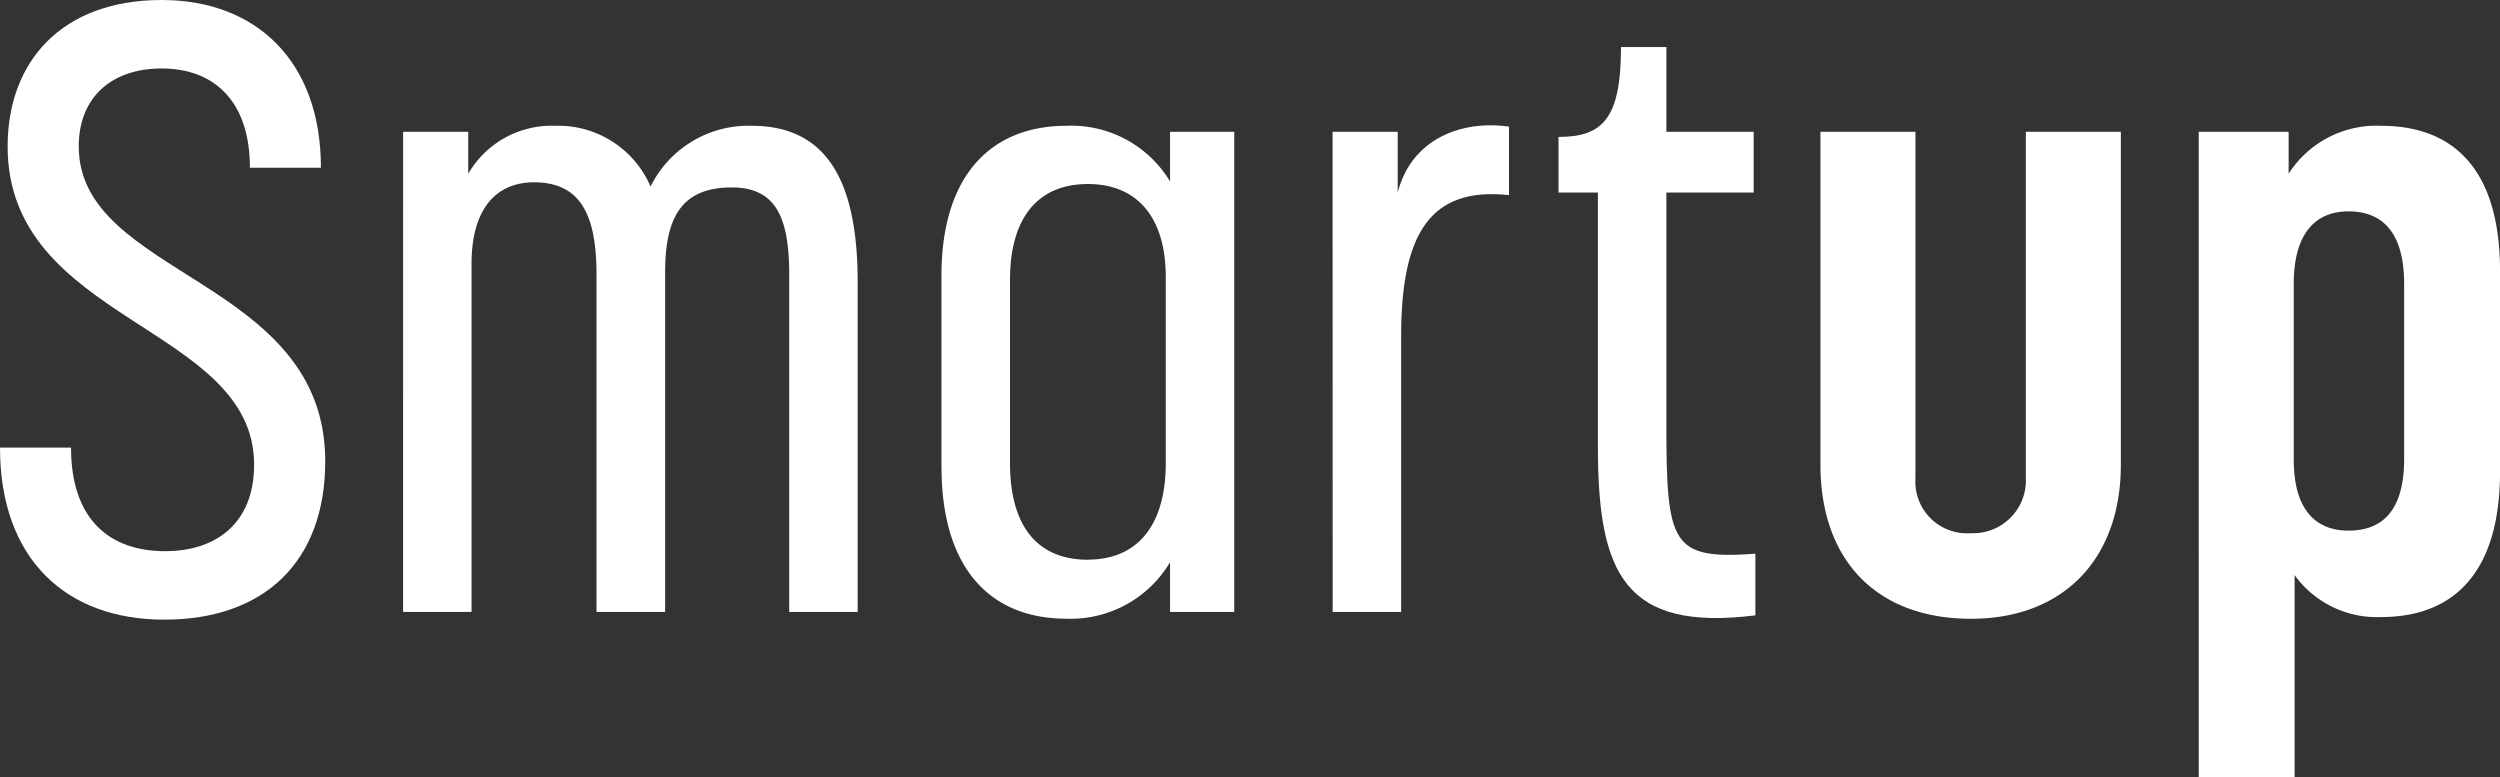 <svg id="LOGO_SMARTUP" data-name="LOGO SMARTUP" xmlns="http://www.w3.org/2000/svg" xmlns:xlink="http://www.w3.org/1999/xlink" width="138.208" height="42.962" viewBox="0 0 138.208 42.962">
  <rect x="0" y="0" width="138.208" height="42.962" fill="#333333" stroke="none"/>
  <defs>
    <clipPath id="clip-path">
      <rect id="Rectángulo_20" data-name="Rectángulo 20" width="138.208" height="42.962" fill="#fff"/>
    </clipPath>
  </defs>
  <g id="Grupo_1" data-name="Grupo 1" clip-path="url(#clip-path)">
    <path id="Trazado_1" data-name="Trazado 1" d="M0,24.746H3.927c0,4.022,2.177,5.725,5.2,5.725,2.839,0,4.921-1.561,4.921-4.779,0-7.712-13.627-7.854-13.627-17.6C.426,3.407,3.407,0,8.942,0c5.2,0,8.8,3.359,8.8,9.274H13.816c0-3.738-2.034-5.489-4.873-5.489-2.792,0-4.59,1.609-4.59,4.306,0,7.239,13.627,7.286,13.627,17.412,0,5.536-3.36,8.753-8.9,8.753C3.643,34.256,0,30.9,0,24.746" fill="#fff"/>
    <path id="Trazado_2" data-name="Trazado 2" d="M178.709,56.105h3.6v2.318a5.326,5.326,0,0,1,4.779-2.65,5.556,5.556,0,0,1,5.3,3.359,6.036,6.036,0,0,1,5.583-3.359c4.211,0,5.867,3.123,5.867,8.659V82.649h-3.785V64.007c0-3.123-.71-4.826-3.17-4.826-2.744,0-3.69,1.609-3.69,4.684V82.649H189.4V64.007c0-3.265-.852-5.11-3.454-5.11-2.129,0-3.454,1.514-3.454,4.495V82.649h-3.785Z" transform="translate(-156.423 -48.819)" fill="#fff"/>
    <path id="Trazado_3" data-name="Trazado 3" d="M417.363,74.653v-10.6c0-5.536,2.744-8.28,6.908-8.28A6.373,6.373,0,0,1,430,58.849V56.105h3.549V82.649H430V79.9a6.393,6.393,0,0,1-5.725,3.123c-4.258,0-6.908-2.839-6.908-8.375m8.091,5.11c2.7,0,4.306-1.845,4.306-5.347V64.149c0-3.407-1.656-5.157-4.306-5.157-2.744,0-4.306,1.845-4.306,5.3V74.416c0,3.549,1.561,5.347,4.306,5.347" transform="translate(-365.316 -48.819)" fill="#fff"/>
    <path id="Trazado_4" data-name="Trazado 4" d="M590.757,55.914h3.6v3.359c.757-2.981,3.549-4.022,6.151-3.643v3.785c-4.353-.473-5.962,2.129-5.962,7.807V82.457h-3.785Z" transform="translate(-517.087 -48.628)" fill="#fff"/>
    <path id="Trazado_5" data-name="Trazado 5" d="M693.1,42.964V28.911h-2.177V25.836c2.46,0,3.454-1.041,3.454-4.968h2.508v4.684h4.826v3.359h-4.826V41.686c0,6.719.284,7.523,4.921,7.192v3.407c-7.239.9-8.706-2.318-8.706-9.321" transform="translate(-604.763 -18.266)" fill="#fff"/>
    <path id="Trazado_6" data-name="Trazado 6" d="M807.027,76.834V58.429h5.252V77.591a2.857,2.857,0,0,0,3.075,3.028,2.915,2.915,0,0,0,3.028-3.028V58.429h5.252V76.834c0,5.252-3.217,8.517-8.28,8.517-5.252,0-8.327-3.265-8.327-8.517" transform="translate(-706.387 -51.143)" fill="#fff"/>
    <path id="Trazado_7" data-name="Trazado 7" d="M974.73,56.105H979.7v2.319a5.759,5.759,0,0,1,5.11-2.65c3.974,0,6.577,2.366,6.577,8.043V74.889c0,5.63-2.6,8.043-6.577,8.043a5.605,5.605,0,0,1-4.779-2.319V91.78h-5.3Zm8.28,22.049c1.94,0,3.076-1.183,3.076-3.974V64.527c0-2.839-1.183-4.022-3.076-4.022-1.845,0-3.028,1.23-3.028,4.022v9.7c0,2.792,1.23,3.927,3.028,3.927" transform="translate(-853.177 -48.819)" fill="#fff"/>
  </g>
</svg>
